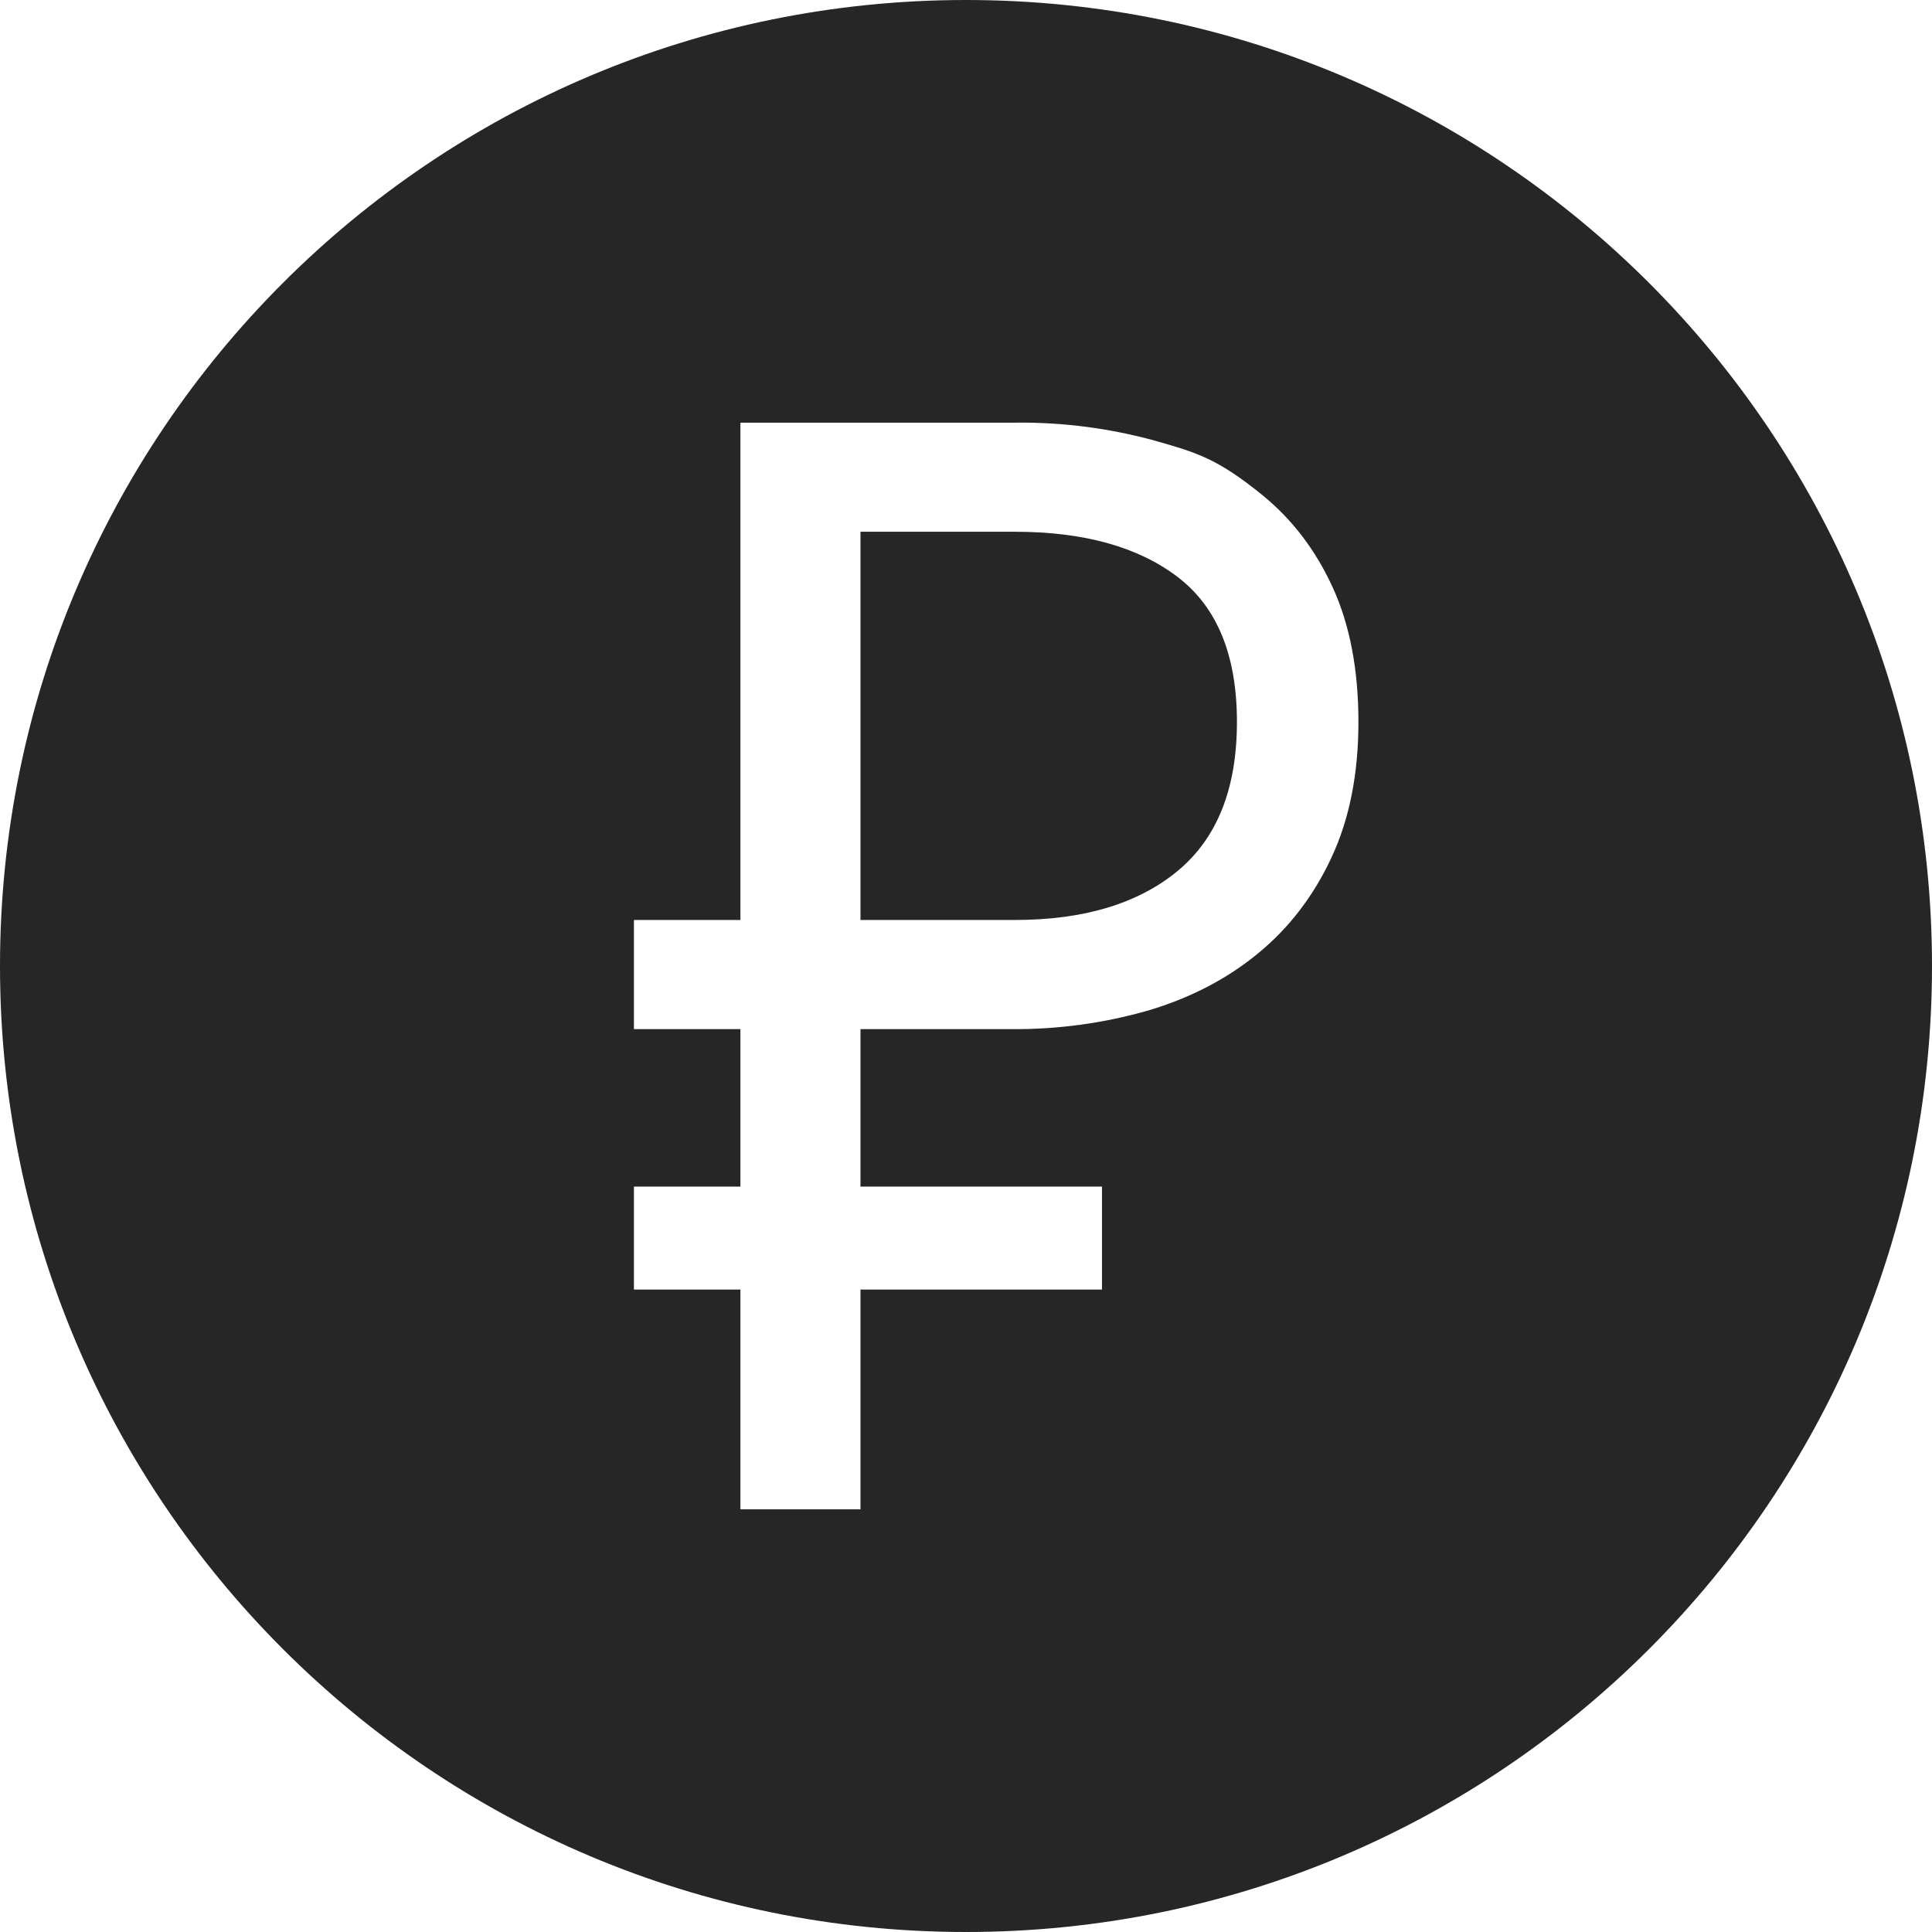 <svg width="34" height="34" viewBox="0 0 34 34" fill="none" xmlns="http://www.w3.org/2000/svg">
<g clip-path="url(#clip0_3038_18550)">
<path fill-rule="evenodd" clip-rule="evenodd" d="M17 34C7.611 34 0 26.389 0 17C0 7.611 7.611 0 17 0C26.389 0 34 7.611 34 17C34 26.389 26.389 34 17 34ZM11.156 16.19V18.111H13.03V20.882H11.156V22.694H13.03V26.562H15.143V22.694H19.393V20.882H15.143V18.111H17.809C18.621 18.117 19.429 18.006 20.21 17.782C20.949 17.562 21.592 17.228 22.137 16.78C22.683 16.333 23.115 15.771 23.431 15.093C23.748 14.416 23.906 13.62 23.906 12.705C23.906 11.792 23.757 11.005 23.458 10.347C23.158 9.688 22.745 9.144 22.217 8.714C21.425 8.069 21.056 7.963 20.316 7.753C19.517 7.534 18.691 7.428 17.862 7.438H13.03V16.19H11.156ZM17.861 16.19H15.143V9.358H17.862C19.075 9.358 20.029 9.624 20.725 10.154C21.421 10.685 21.768 11.535 21.768 12.705C21.768 13.876 21.421 14.75 20.725 15.327C20.029 15.902 19.075 16.19 17.862 16.19H17.861Z" fill="black" fill-opacity="0.85"/>
</g>
<defs>
<clipPath id="clip0_3038_18550">
<rect width="34" height="34" fill="white"/>
</clipPath>
</defs>
</svg>
